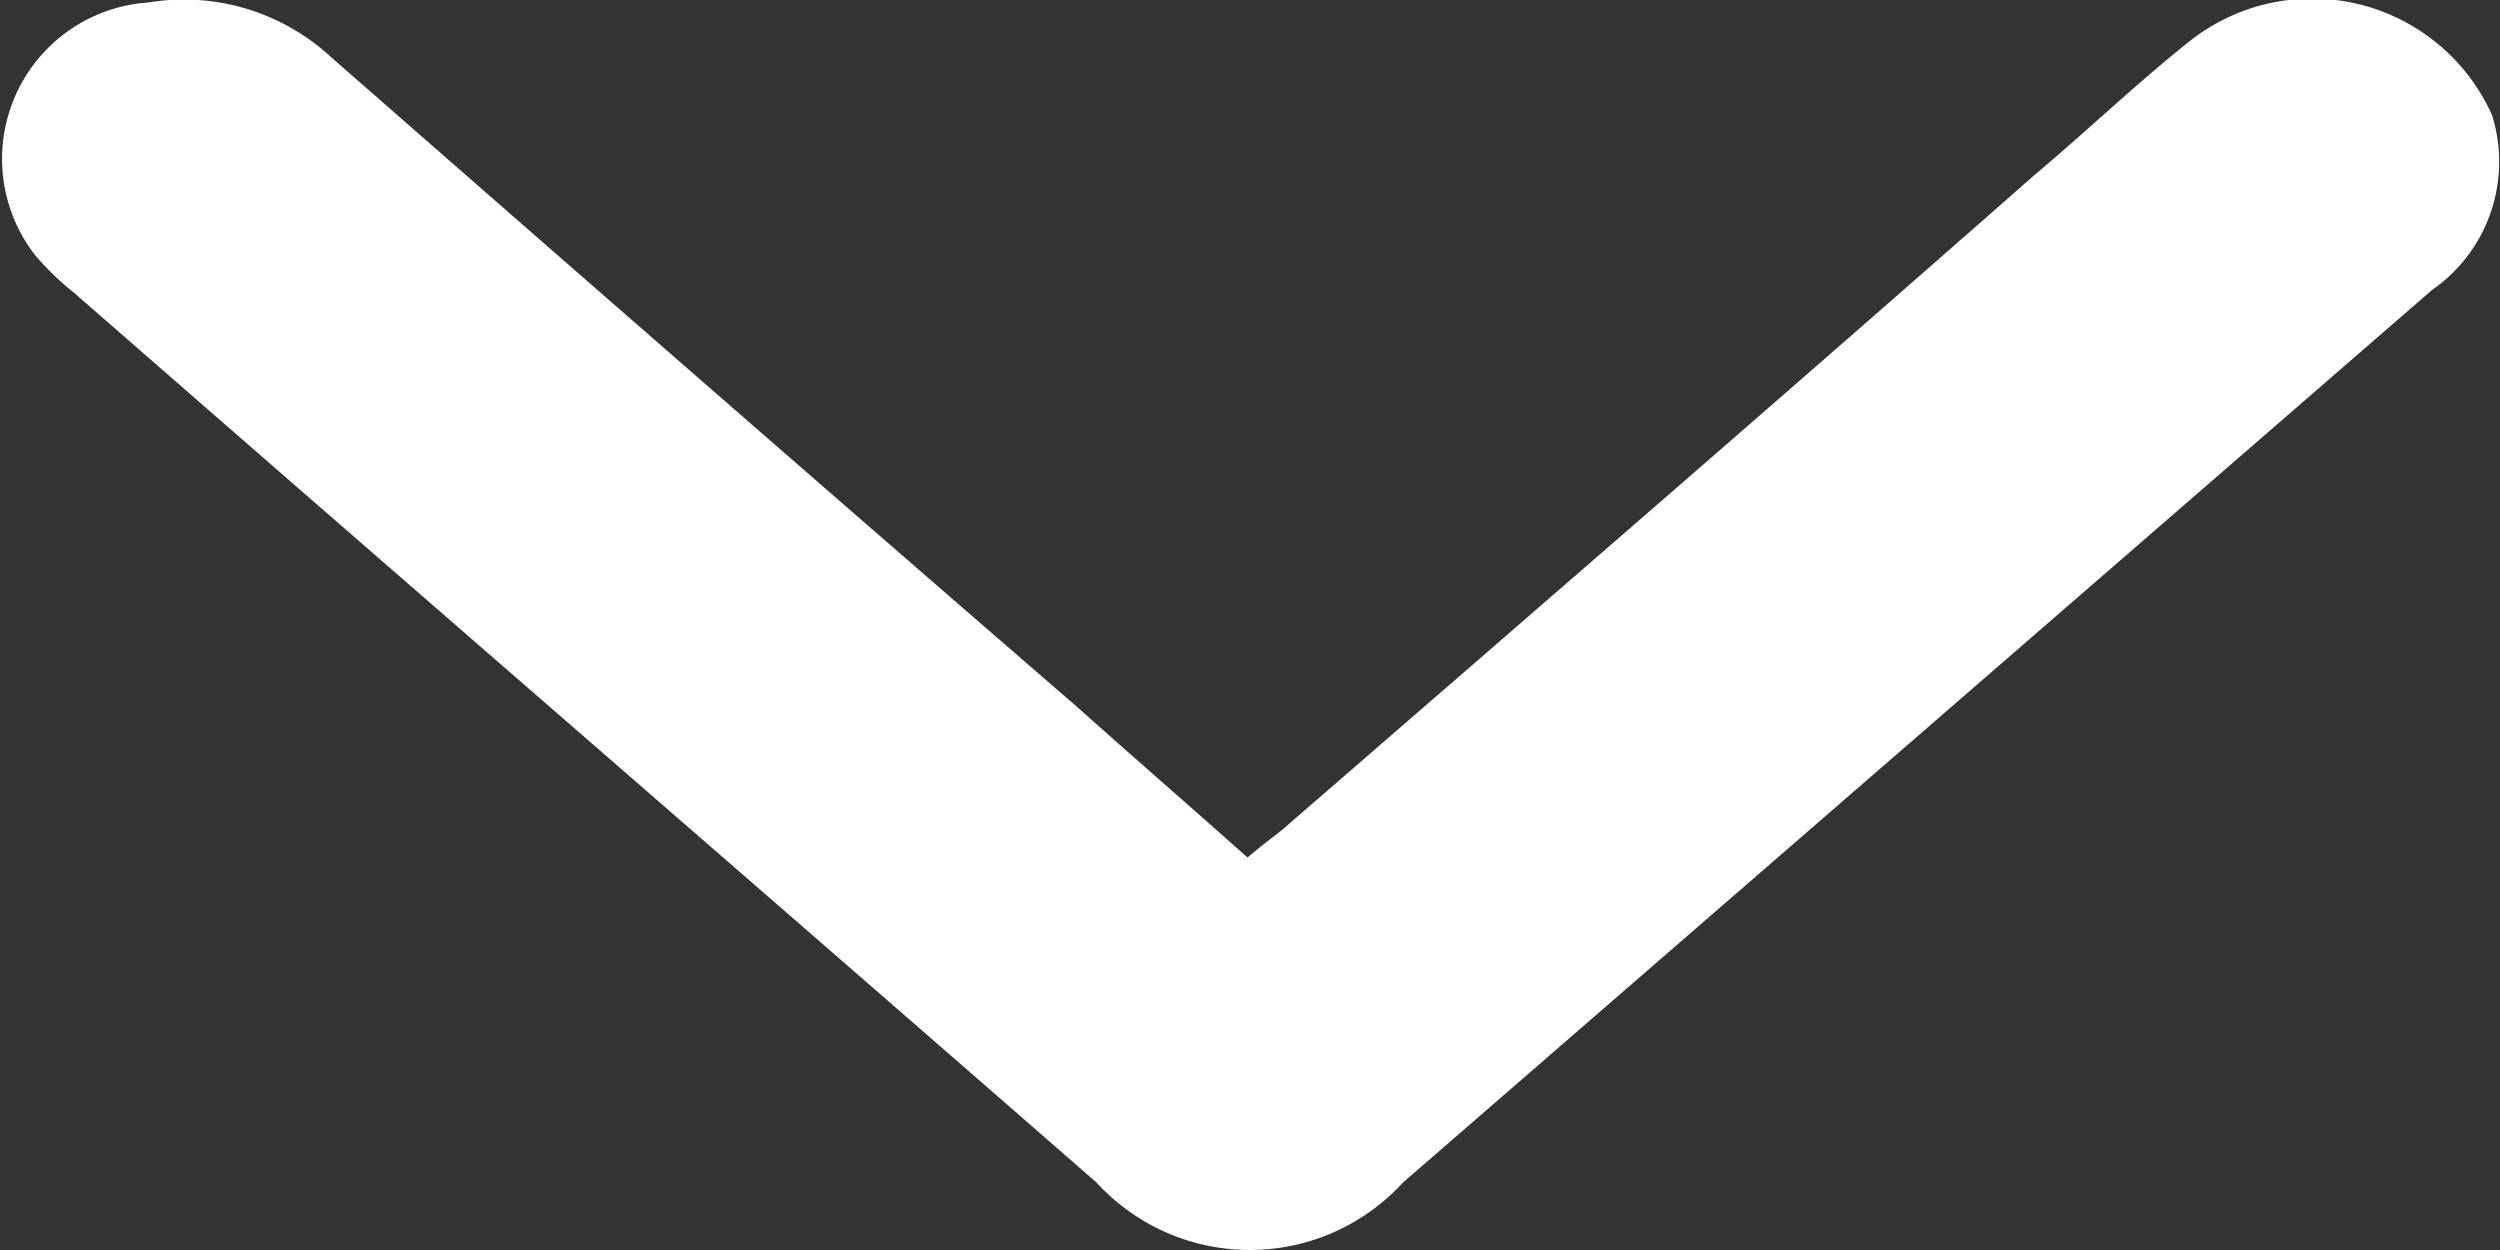 <svg xmlns="http://www.w3.org/2000/svg" width="10" height="5" viewBox="0 0 10 5">
  <rect x="0" y="0" width="10" height="5" fill="#333333" stroke="none"/>
  <defs>
    <style>
      .cls-167 {
        fill: #fff;
        fill-rule: evenodd;
      }
    </style>
  </defs>
  <path id="形状_2_拷贝_3" data-name="形状 2 拷贝 3" class="cls-167" d="M836.99,1014.43c-0.236-.21-0.455-0.4-0.679-0.6-0.994-.86-1.991-1.73-2.985-2.6a0.868,0.868,0,0,0-.733-0.22,0.627,0.627,0,0,0-.453,1.01,1.1,1.1,0,0,0,.155.15c1.363,1.19,2.727,2.37,4.091,3.56a0.831,0.831,0,0,0,1.226,0q2.058-1.785,4.116-3.57a0.624,0.624,0,0,0,.24-0.7,0.789,0.789,0,0,0-1.216-.29c-0.213.17-.411,0.36-0.614,0.53-1,.88-2.007,1.75-3.01,2.62C837.09,1014.35,837.049,1014.38,836.99,1014.43Z" transform="translate(-832 -1011)"/>
</svg>
